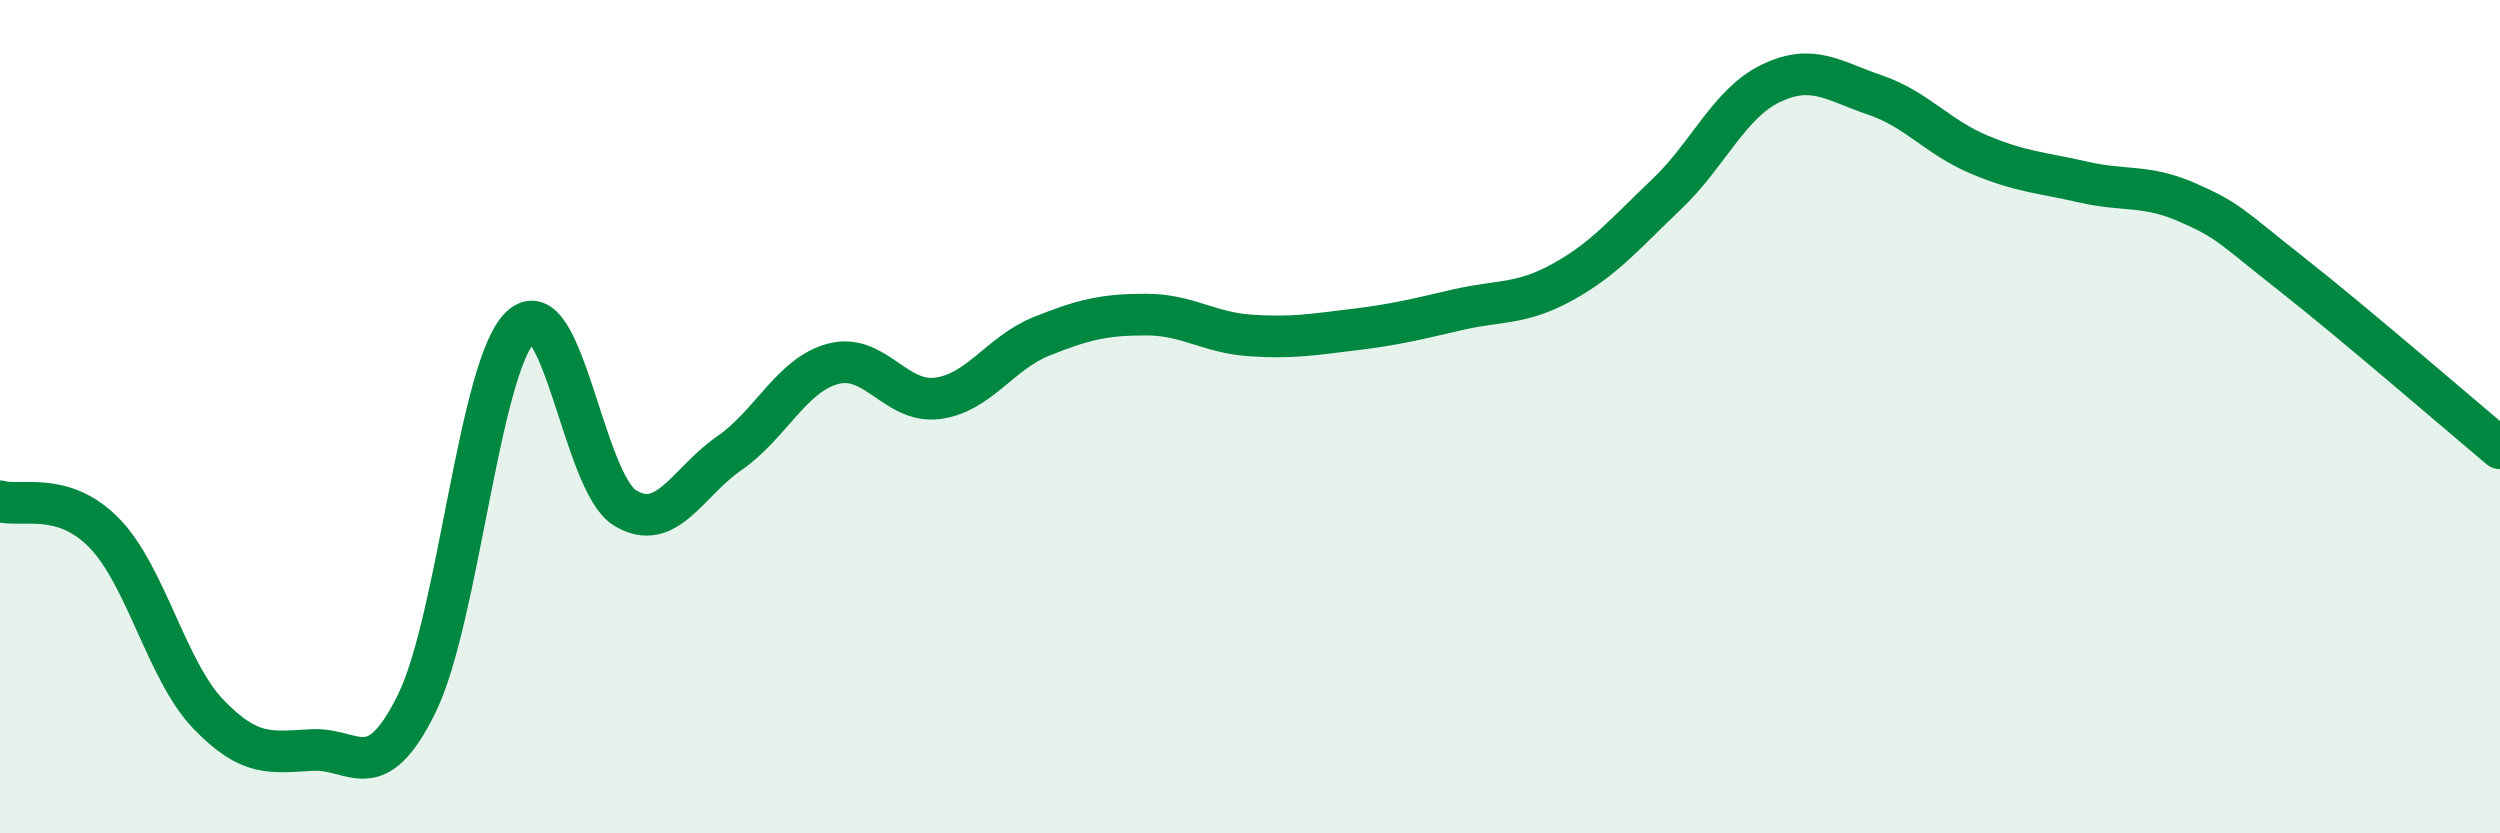 
    <svg width="60" height="20" viewBox="0 0 60 20" xmlns="http://www.w3.org/2000/svg">
      <path
        d="M 0,12.03 C 0.5,12.18 1.5,11.77 2.5,12.79 C 3.5,13.81 4,16.1 5,17.14 C 6,18.18 6.5,18.05 7.5,18 C 8.5,17.95 9,18.92 10,16.89 C 11,14.86 11.5,8.78 12.5,7.84 C 13.5,6.9 14,11.58 15,12.19 C 16,12.8 16.5,11.57 17.5,10.88 C 18.5,10.19 19,8.99 20,8.73 C 21,8.47 21.5,9.69 22.5,9.56 C 23.5,9.43 24,8.47 25,8.07 C 26,7.67 26.5,7.55 27.5,7.55 C 28.5,7.55 29,7.98 30,8.05 C 31,8.12 31.5,8.03 32.5,7.91 C 33.5,7.79 34,7.66 35,7.43 C 36,7.2 36.5,7.32 37.5,6.77 C 38.5,6.22 39,5.61 40,4.66 C 41,3.71 41.5,2.48 42.5,2 C 43.5,1.52 44,1.94 45,2.28 C 46,2.62 46.5,3.29 47.5,3.71 C 48.5,4.13 49,4.14 50,4.37 C 51,4.6 51.5,4.42 52.5,4.86 C 53.5,5.3 53.5,5.4 55,6.58 C 56.5,7.76 59,9.92 60,10.76L60 20L0 20Z"
        fill="#008740"
        opacity="0.1"
        stroke-linecap="round"
        stroke-linejoin="round"
      />
      <path
        d="M 0,12.03 C 0.5,12.18 1.5,11.77 2.5,12.79 C 3.5,13.81 4,16.1 5,17.14 C 6,18.18 6.5,18.05 7.5,18 C 8.5,17.95 9,18.92 10,16.89 C 11,14.86 11.5,8.78 12.5,7.84 C 13.5,6.9 14,11.58 15,12.19 C 16,12.8 16.5,11.57 17.5,10.88 C 18.5,10.19 19,8.99 20,8.73 C 21,8.47 21.5,9.69 22.5,9.56 C 23.5,9.43 24,8.47 25,8.07 C 26,7.67 26.5,7.55 27.5,7.55 C 28.5,7.55 29,7.98 30,8.05 C 31,8.12 31.5,8.03 32.5,7.91 C 33.5,7.79 34,7.66 35,7.43 C 36,7.2 36.5,7.32 37.5,6.77 C 38.5,6.22 39,5.61 40,4.66 C 41,3.71 41.5,2.48 42.5,2 C 43.5,1.52 44,1.94 45,2.28 C 46,2.62 46.5,3.29 47.5,3.71 C 48.5,4.13 49,4.14 50,4.37 C 51,4.6 51.5,4.42 52.5,4.86 C 53.5,5.3 53.5,5.4 55,6.58 C 56.5,7.76 59,9.92 60,10.76"
        stroke="#008740"
        stroke-width="1"
        fill="none"
        stroke-linecap="round"
        stroke-linejoin="round"
      />
    </svg>
  